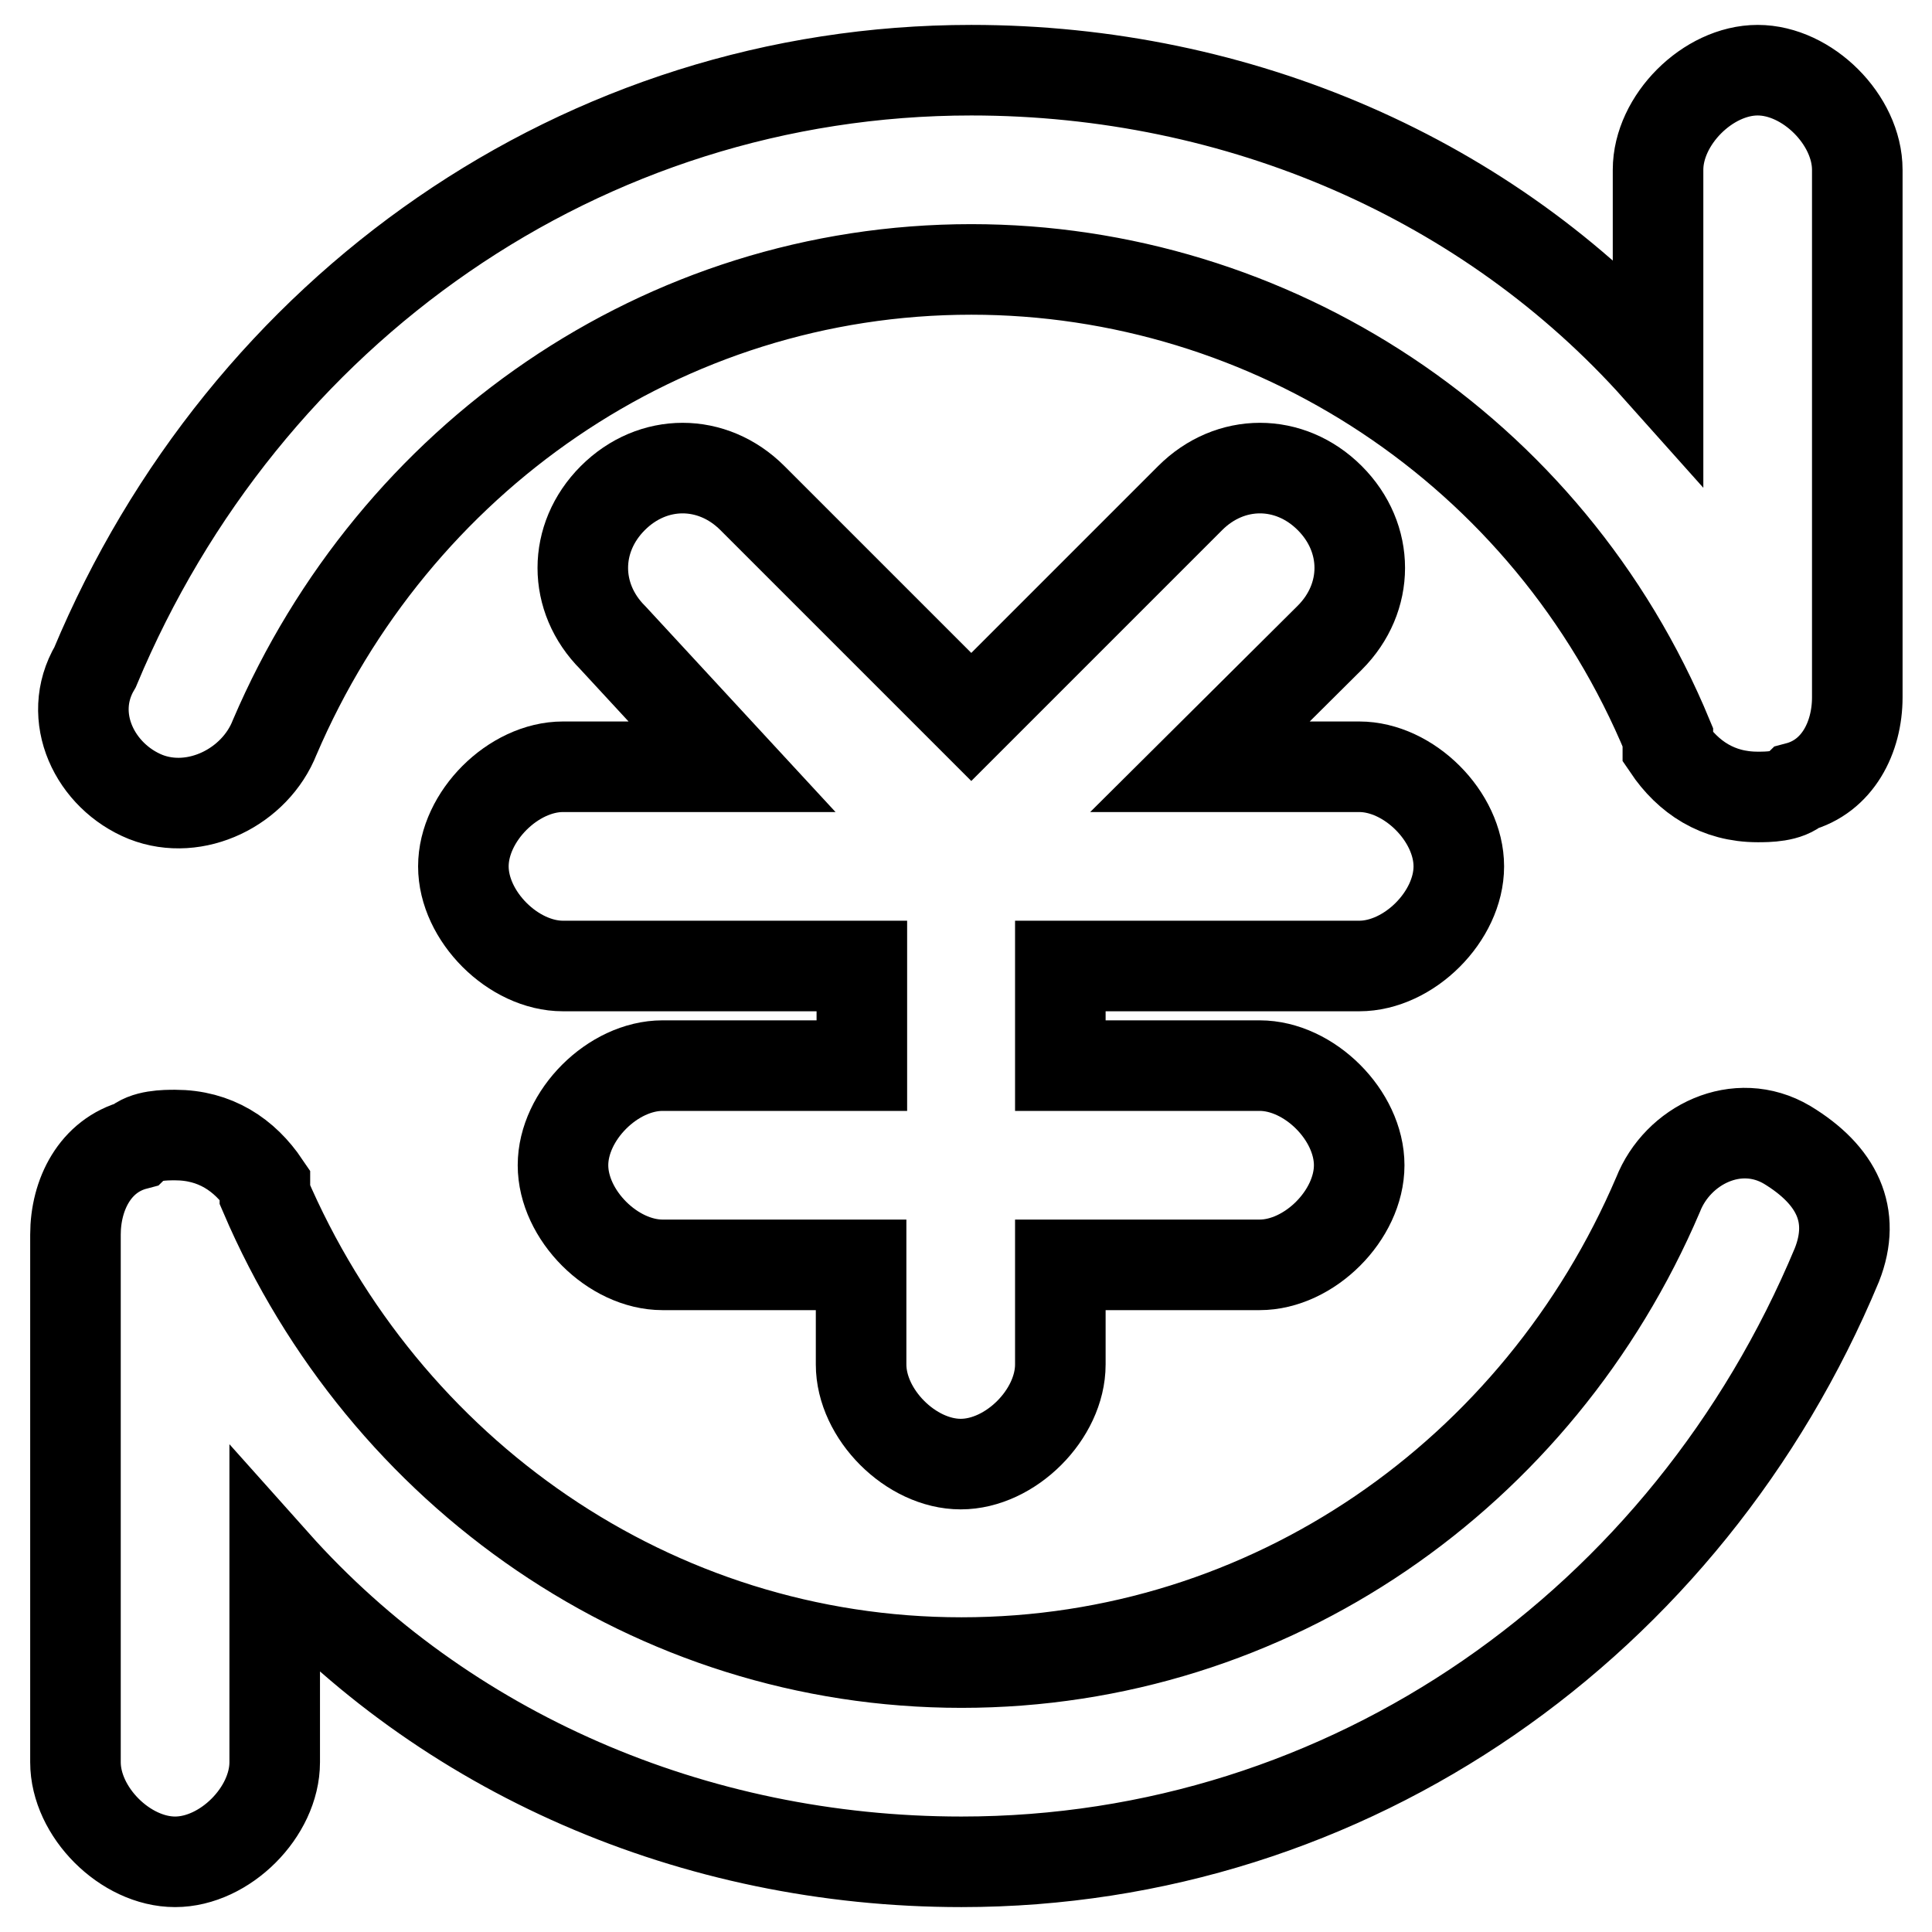 <?xml version="1.0" encoding="utf-8"?>
<!-- Svg Vector Icons : http://www.onlinewebfonts.com/icon -->
<!DOCTYPE svg PUBLIC "-//W3C//DTD SVG 1.1//EN" "http://www.w3.org/Graphics/SVG/1.1/DTD/svg11.dtd">
<svg version="1.1" xmlns="http://www.w3.org/2000/svg" xmlns:xlink="http://www.w3.org/1999/xlink" x="0px" y="0px" viewBox="0 0 256 256" enable-background="new 0 0 256 256" xml:space="preserve">
<g> <path stroke-width="12" fill-opacity="0" stroke="#000000"  d="M193.3,114.8c0,6.6-6.6,13.2-13.2,13.2h-39.6v13.2h26.4c6.6,0,13.2,6.6,13.2,13.2c0,6.6-6.6,13.2-13.2,13.2 h-26.4v13.2c0,6.6-6.6,13.2-13.2,13.2c-6.6,0-13.2-6.6-13.2-13.2v-13.2H87.8c-6.6,0-13.2-6.6-13.2-13.2c0-6.6,6.6-13.2,13.2-13.2 h26.4V128H74.6c-6.6,0-13.2-6.6-13.2-13.2c0-6.6,6.6-13.2,13.2-13.2H97L81.2,84.5c-5.3-5.3-5.3-13.2,0-18.5 c5.3-5.3,13.2-5.3,18.5,0l29,29l29-29c5.3-5.3,13.2-5.3,18.5,0c5.3,5.3,5.3,13.2,0,18.5L159,101.6h21.1 C186.7,101.6,193.3,108.2,193.3,114.8z"/> <path stroke-width="12" fill-opacity="0" stroke="#000000"  d="M243.4,167.6c-19.8,47.5-64.6,79.1-116,79.1c-35.6,0-68.6-14.5-91-39.6v26.4c0,6.6-6.6,13.2-13.2,13.2 S10,240.1,10,233.5v-69.9c0-5.3,2.6-10.5,7.9-11.9c1.3-1.3,4-1.3,5.3-1.3c5.3,0,9.2,2.6,11.9,6.6v1.3c15.8,36.9,51.4,62,92.3,62 c40.9,0,76.5-25,92.3-62c2.6-6.6,10.5-10.5,17.1-6.6C243.4,155.7,246,161,243.4,167.6L243.4,167.6z M12.6,88.4 C32.4,41,77.2,9.3,128.7,9.3c35.6,0,68.6,14.5,91,39.6V22.5c0-6.6,6.6-13.2,13.2-13.2c6.6,0,13.2,6.6,13.2,13.2v69.9 c0,5.3-2.6,10.5-7.9,11.9c-1.3,1.3-4,1.3-5.3,1.3c-5.3,0-9.2-2.6-11.9-6.6v-1.3c-15.8-38.2-52.7-62-92.3-62 c-40.9,0-76.5,25.1-92.3,62c-2.6,6.6-10.5,10.5-17.1,7.9C12.6,102.9,8.7,95,12.6,88.4z"/></g>
</svg>